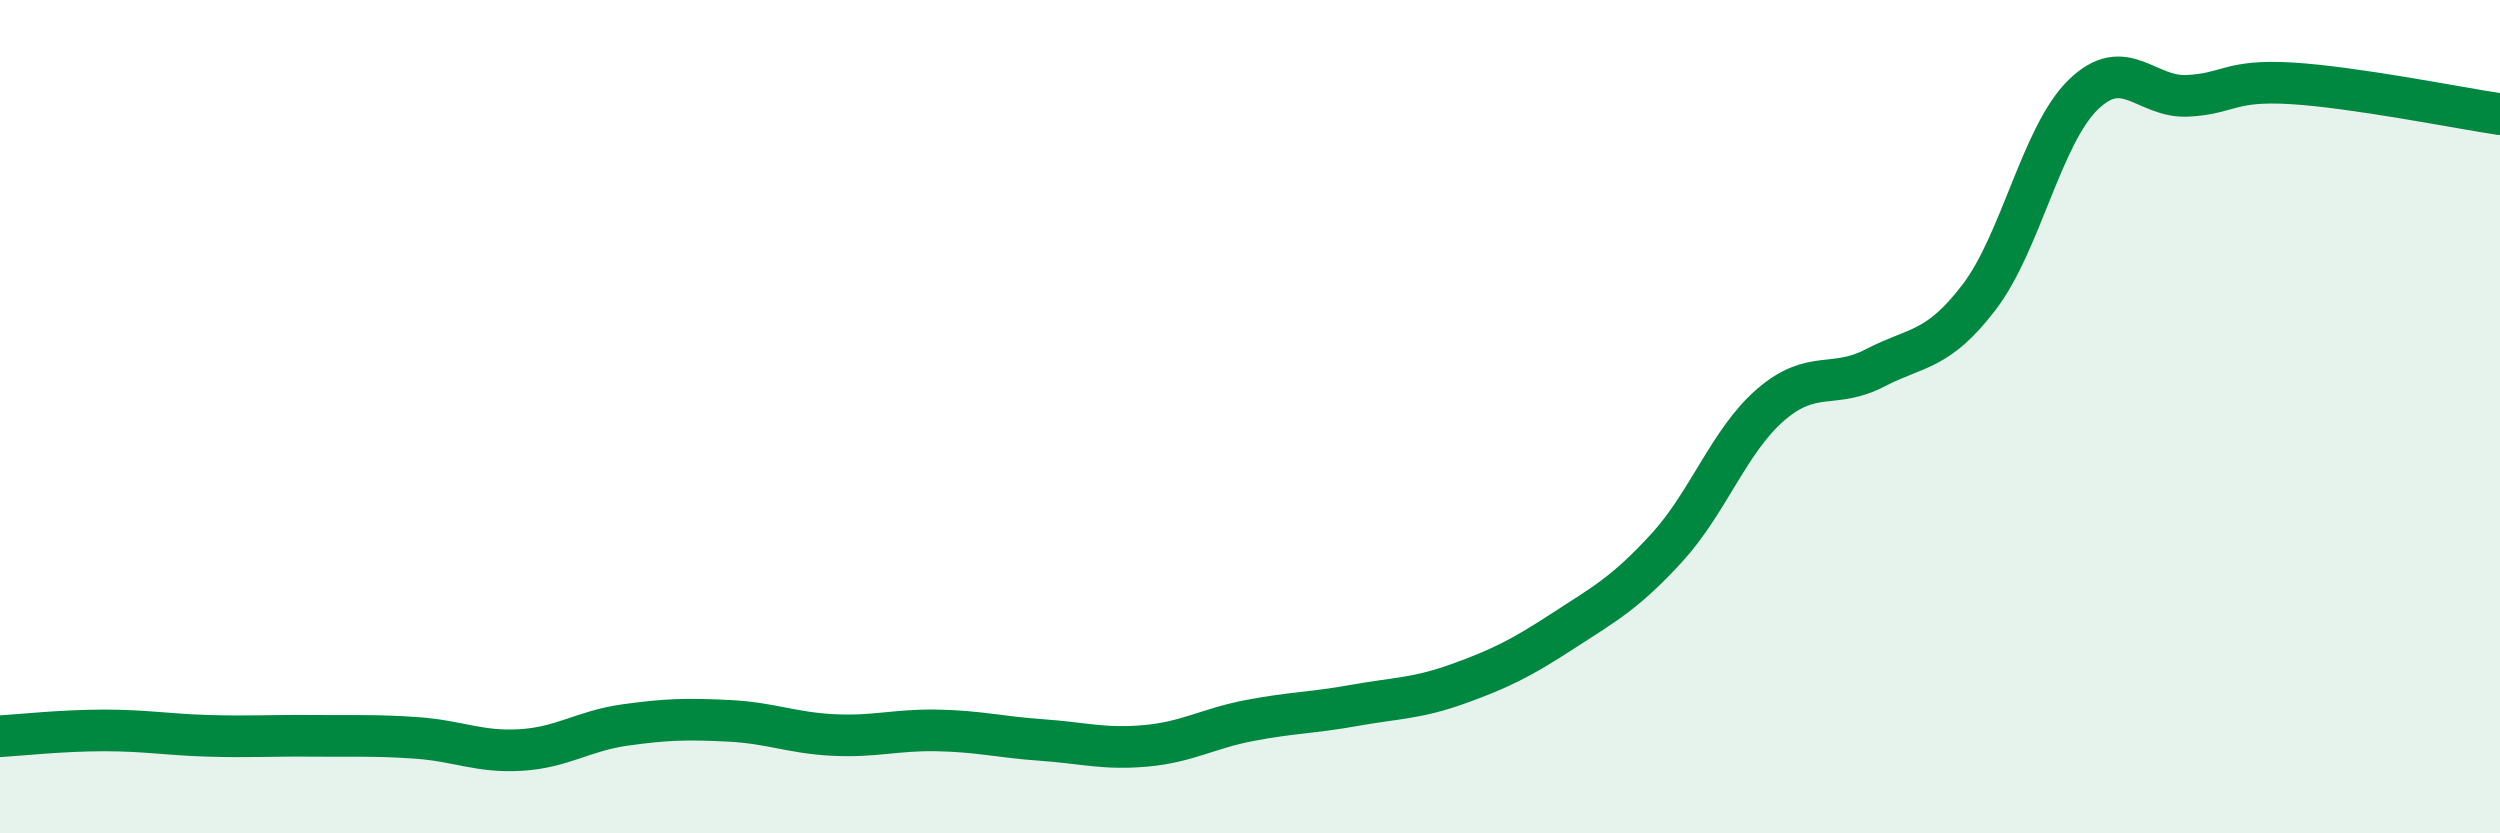 
    <svg width="60" height="20" viewBox="0 0 60 20" xmlns="http://www.w3.org/2000/svg">
      <path
        d="M 0,17.67 C 0.5,17.64 1.5,17.53 2.5,17.53 C 3.5,17.53 4,17.63 5,17.66 C 6,17.69 6.5,17.65 7.5,17.66 C 8.5,17.67 9,17.64 10,17.71 C 11,17.78 11.5,18.06 12.5,18 C 13.5,17.94 14,17.54 15,17.4 C 16,17.26 16.5,17.25 17.5,17.3 C 18.5,17.35 19,17.59 20,17.64 C 21,17.69 21.5,17.51 22.5,17.53 C 23.5,17.55 24,17.69 25,17.76 C 26,17.83 26.5,17.99 27.5,17.9 C 28.5,17.81 29,17.48 30,17.29 C 31,17.1 31.5,17.11 32.5,16.93 C 33.5,16.75 34,16.77 35,16.41 C 36,16.05 36.5,15.8 37.5,15.15 C 38.5,14.5 39,14.24 40,13.15 C 41,12.06 41.5,10.57 42.5,9.71 C 43.5,8.85 44,9.35 45,8.83 C 46,8.31 46.5,8.44 47.5,7.13 C 48.5,5.82 49,3.24 50,2.27 C 51,1.3 51.5,2.35 52.5,2.3 C 53.5,2.25 53.5,1.91 55,2 C 56.5,2.09 59,2.59 60,2.74L60 20L0 20Z"
        fill="#008740"
        opacity="0.1"
        stroke-linecap="round"
        stroke-linejoin="round"
      />
      <path
        d="M 0,17.67 C 0.5,17.64 1.5,17.53 2.5,17.53 C 3.5,17.53 4,17.63 5,17.66 C 6,17.69 6.5,17.65 7.5,17.66 C 8.5,17.67 9,17.64 10,17.71 C 11,17.78 11.5,18.06 12.5,18 C 13.5,17.94 14,17.54 15,17.4 C 16,17.26 16.5,17.25 17.5,17.3 C 18.5,17.35 19,17.59 20,17.64 C 21,17.69 21.5,17.51 22.5,17.53 C 23.5,17.55 24,17.69 25,17.76 C 26,17.83 26.5,17.99 27.5,17.9 C 28.5,17.81 29,17.48 30,17.29 C 31,17.1 31.5,17.11 32.5,16.93 C 33.5,16.75 34,16.77 35,16.41 C 36,16.05 36.5,15.8 37.5,15.15 C 38.5,14.5 39,14.24 40,13.15 C 41,12.06 41.5,10.57 42.5,9.71 C 43.5,8.85 44,9.35 45,8.83 C 46,8.31 46.5,8.44 47.5,7.13 C 48.5,5.82 49,3.24 50,2.27 C 51,1.3 51.5,2.35 52.5,2.3 C 53.5,2.25 53.5,1.91 55,2 C 56.5,2.09 59,2.59 60,2.74"
        stroke="#008740"
        stroke-width="1"
        fill="none"
        stroke-linecap="round"
        stroke-linejoin="round"
      />
    </svg>
  